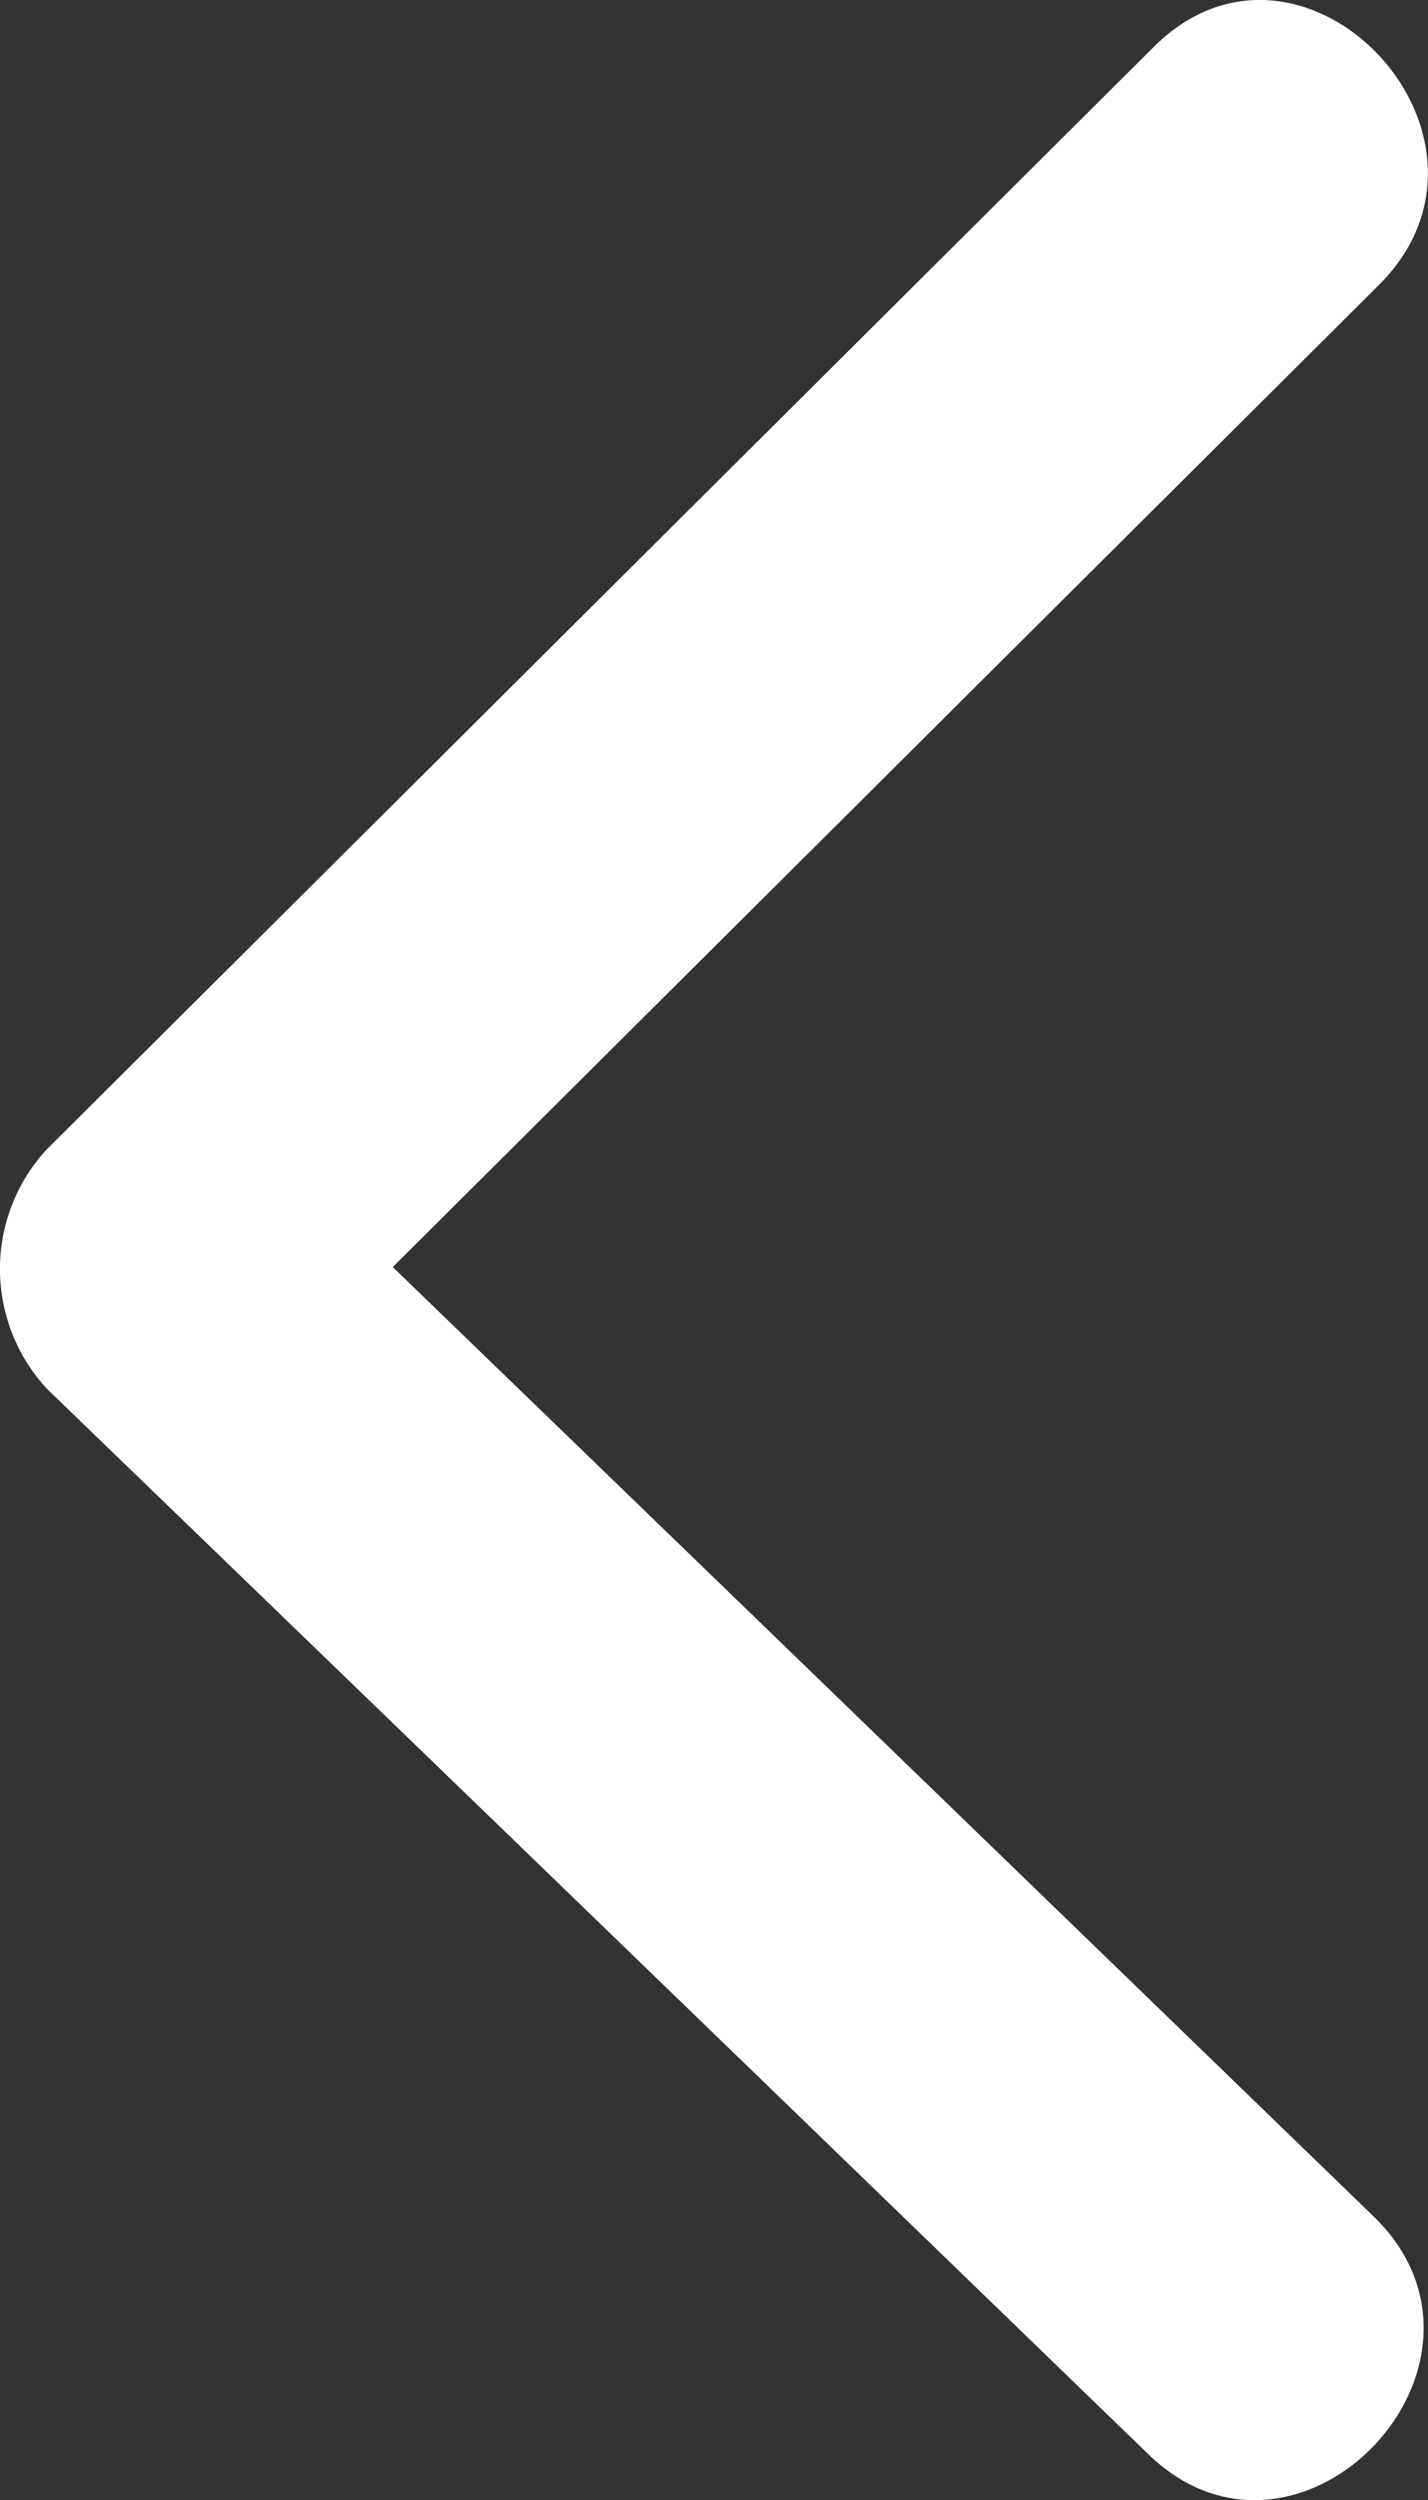 <svg xmlns="http://www.w3.org/2000/svg" width="11.533" height="20.183" viewBox="0 0 11.533 20.183">
  <rect x="0" y="0" width="11.533" height="20.183" fill="#333333" stroke="none"/>
  <path id="左键" d="M8.976.374q-4.3,4.452-8.606,8.9c-1.183,1.222.738,3.044,1.923,1.816Q6.125,7.133,9.954,3.172q3.962,3.981,7.927,7.963c1.2,1.208,3.123-.614,1.922-1.818Q15.352,4.845,10.9.374a1.422,1.422,0,0,0-1.923,0Z" transform="translate(0 20.183) rotate(-90)" fill="#fff"/>
</svg>
